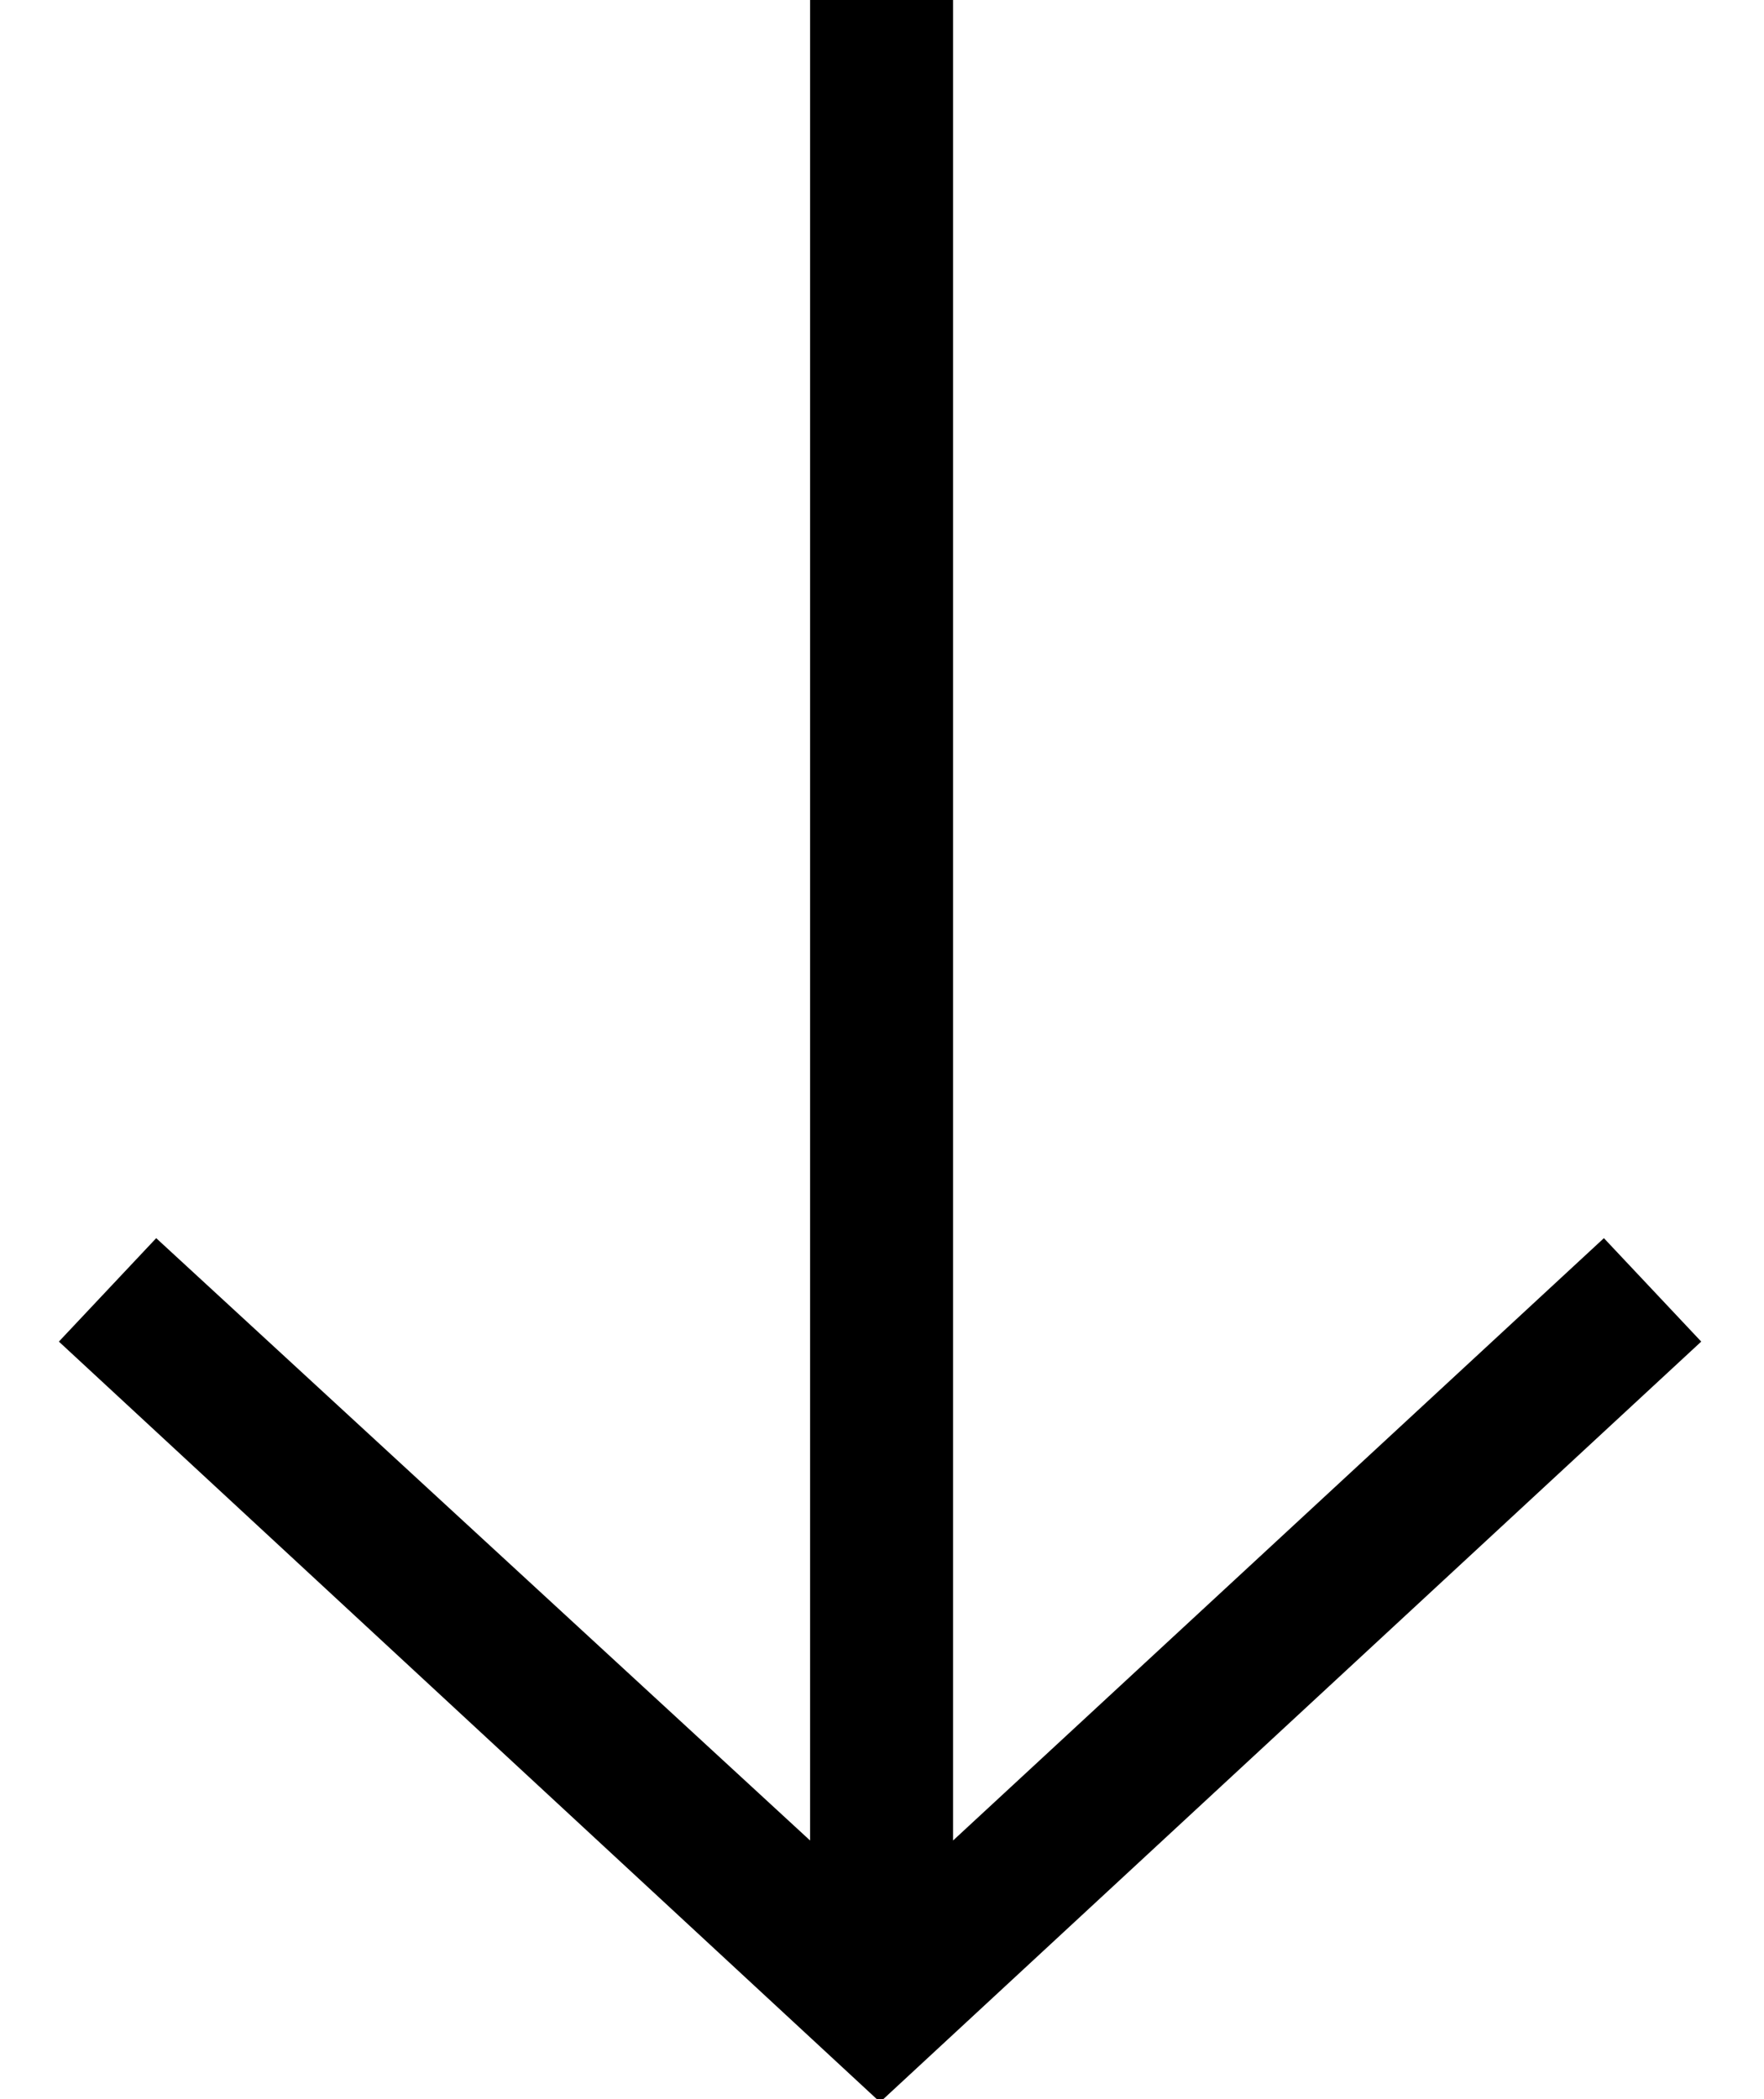 <svg width="116" height="138" viewBox="0 0 116 138" fill="none" xmlns="http://www.w3.org/2000/svg">
<g clip-path="url(#clip0_16_50)">
<path d="M57.872 138.2L3.872 88.2L10.272 81.4L53.272 121V0H62.672V121L105.472 81.4L111.872 88.2L57.872 138.2Z" fill="black"/>
</g>
<defs>
<clipPath id="clip0_16_50">
<rect width="116" height="138" fill="white" transform="matrix(1 0 0 -1 0 138)"/>
</clipPath>
</defs>
</svg>
